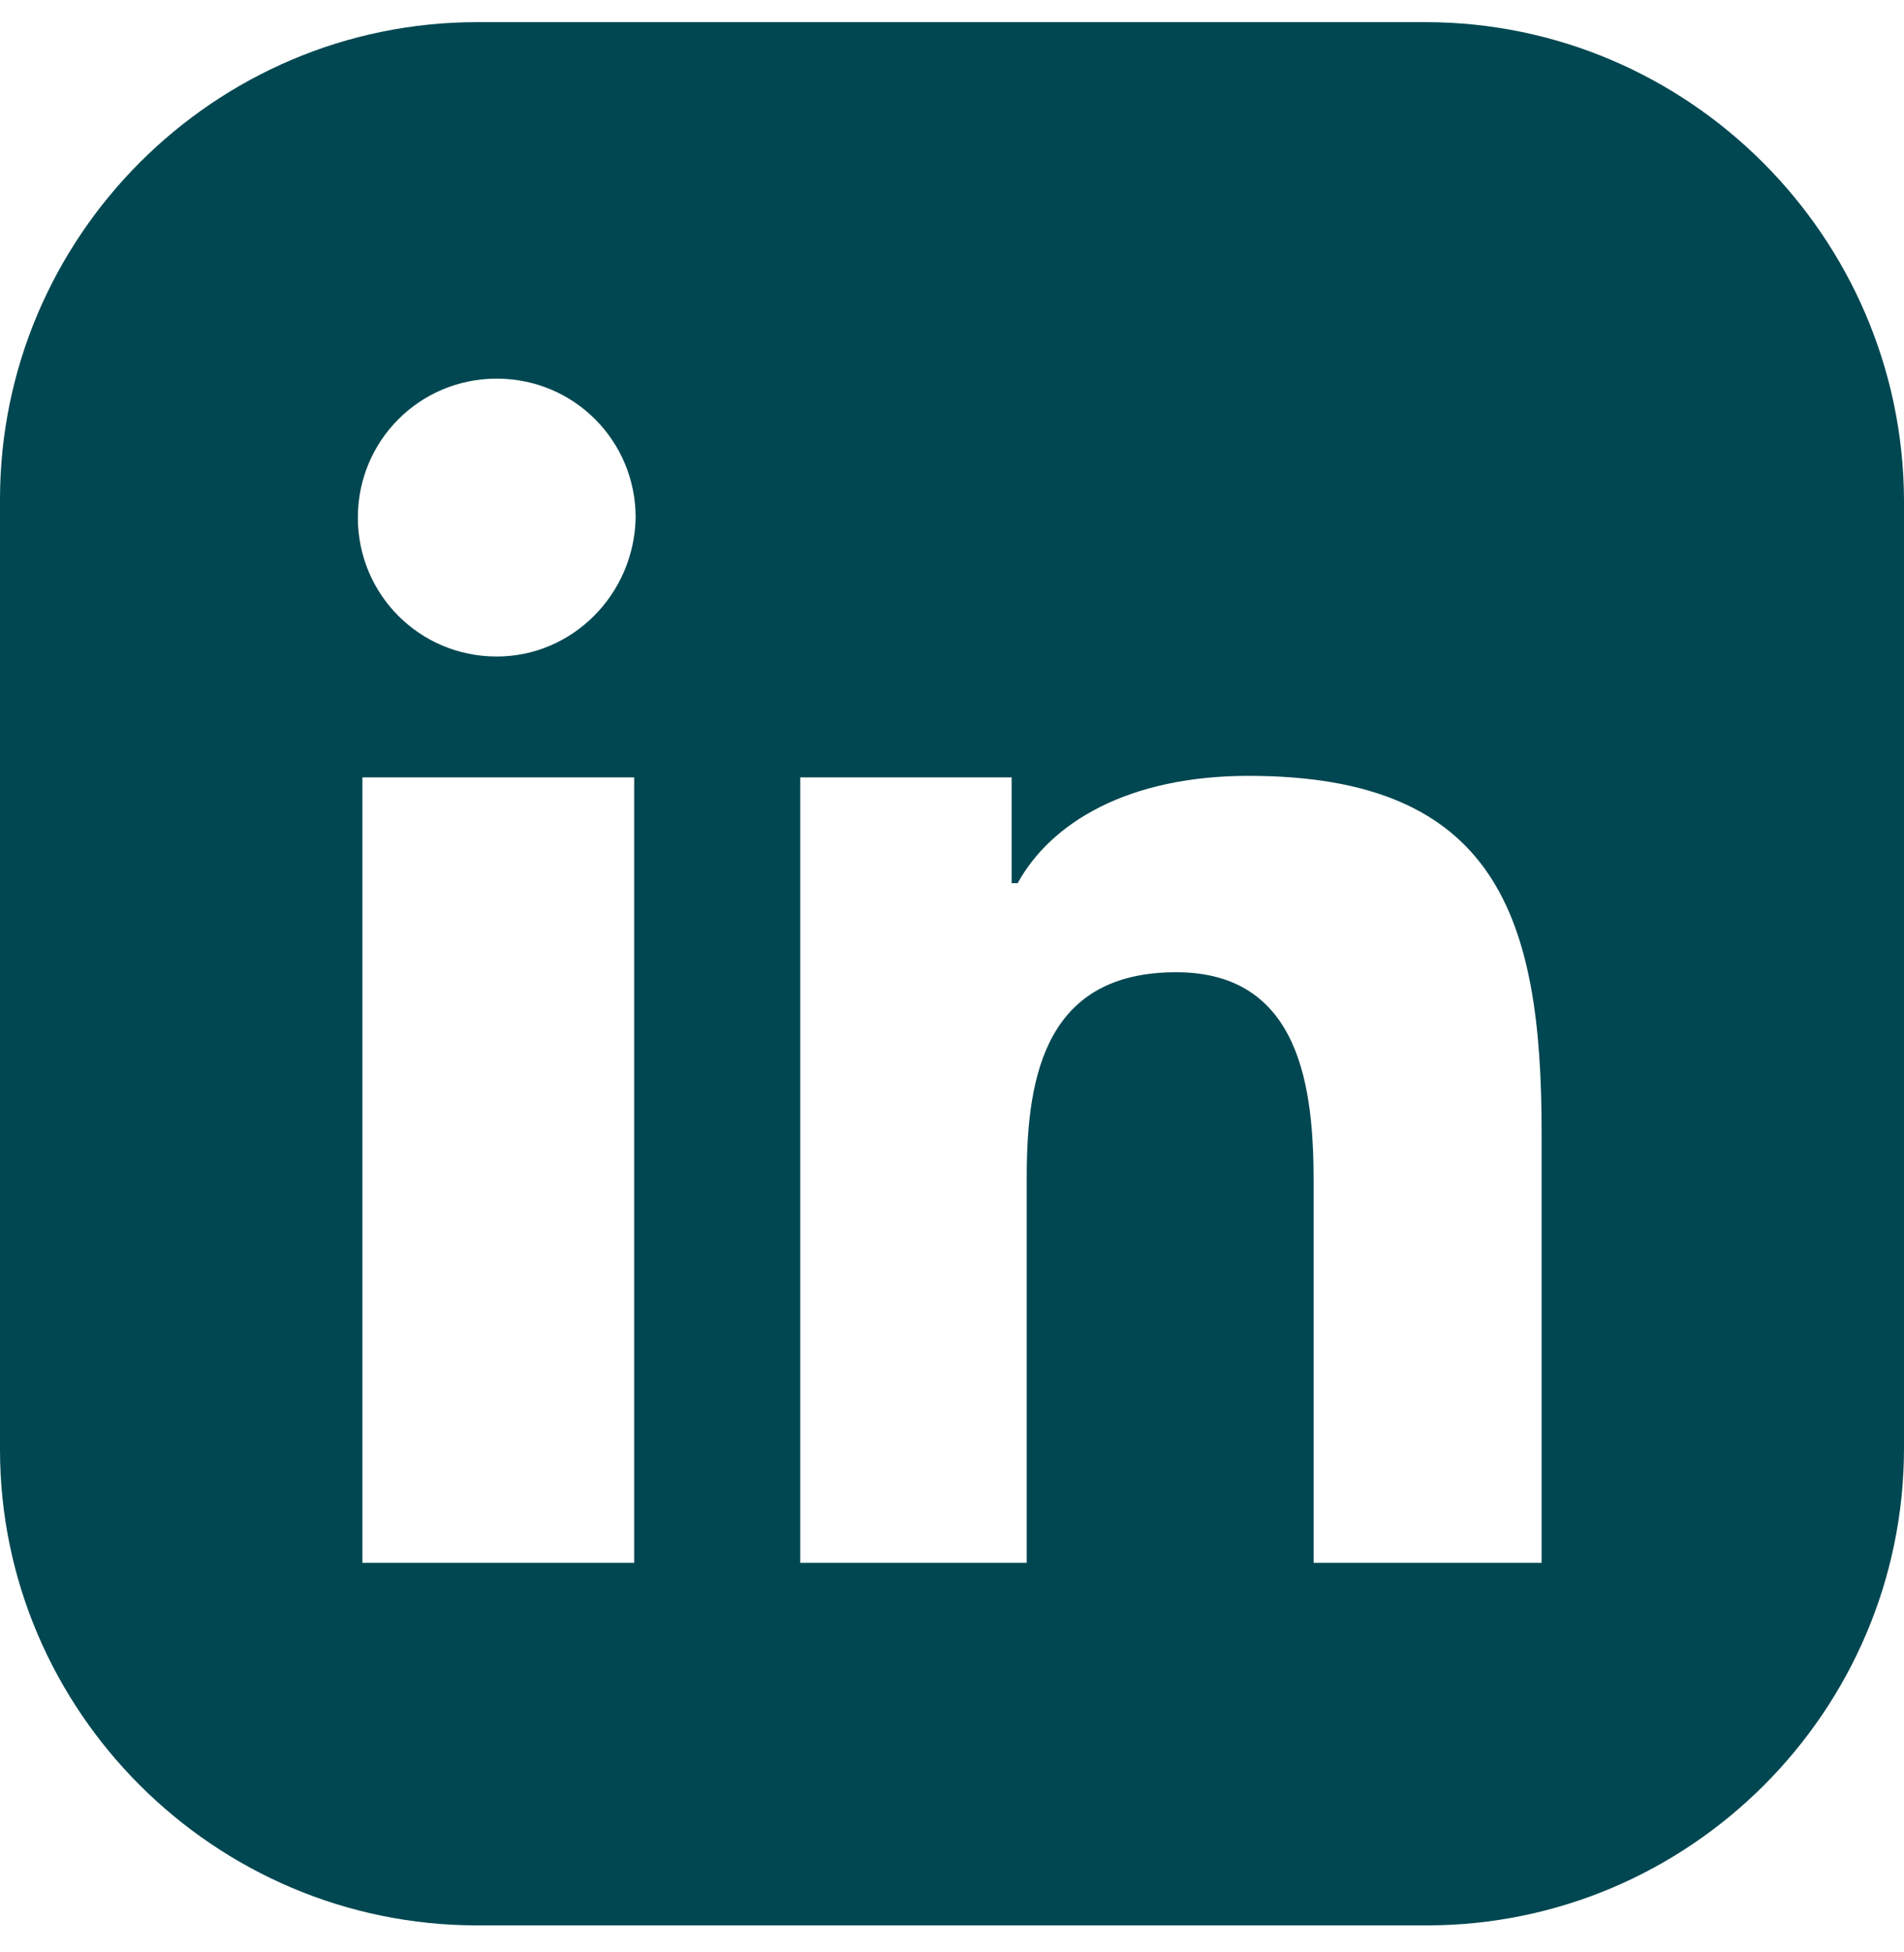 <svg width="40" height="41" viewBox="0 0 40 41" fill="none" xmlns="http://www.w3.org/2000/svg">
<path d="M29.945 0.465H10.024C4.504 0.465 0 4.969 0 10.488V30.441C0 35.928 4.504 40.433 10.024 40.433H29.976C35.496 40.433 40 35.928 40 30.409V10.488C39.968 4.969 35.464 0.465 29.945 0.465ZM13.323 32.82H7.613V16.325H13.323V32.82ZM10.436 13.787C8.818 13.787 7.518 12.487 7.518 10.869C7.518 9.251 8.818 7.951 10.436 7.951C12.054 7.951 13.354 9.251 13.354 10.869C13.323 12.487 12.022 13.787 10.436 13.787ZM32.387 32.82H32.355H27.597V24.826C27.597 22.891 27.343 20.417 24.71 20.417C22.014 20.417 21.57 22.511 21.57 24.699V32.82H16.812V16.325H21.253V18.546H21.38C22.078 17.277 23.695 16.293 26.233 16.293C31.467 16.293 32.387 19.307 32.387 23.779V32.82Z" fill="#004751"/>
</svg>
